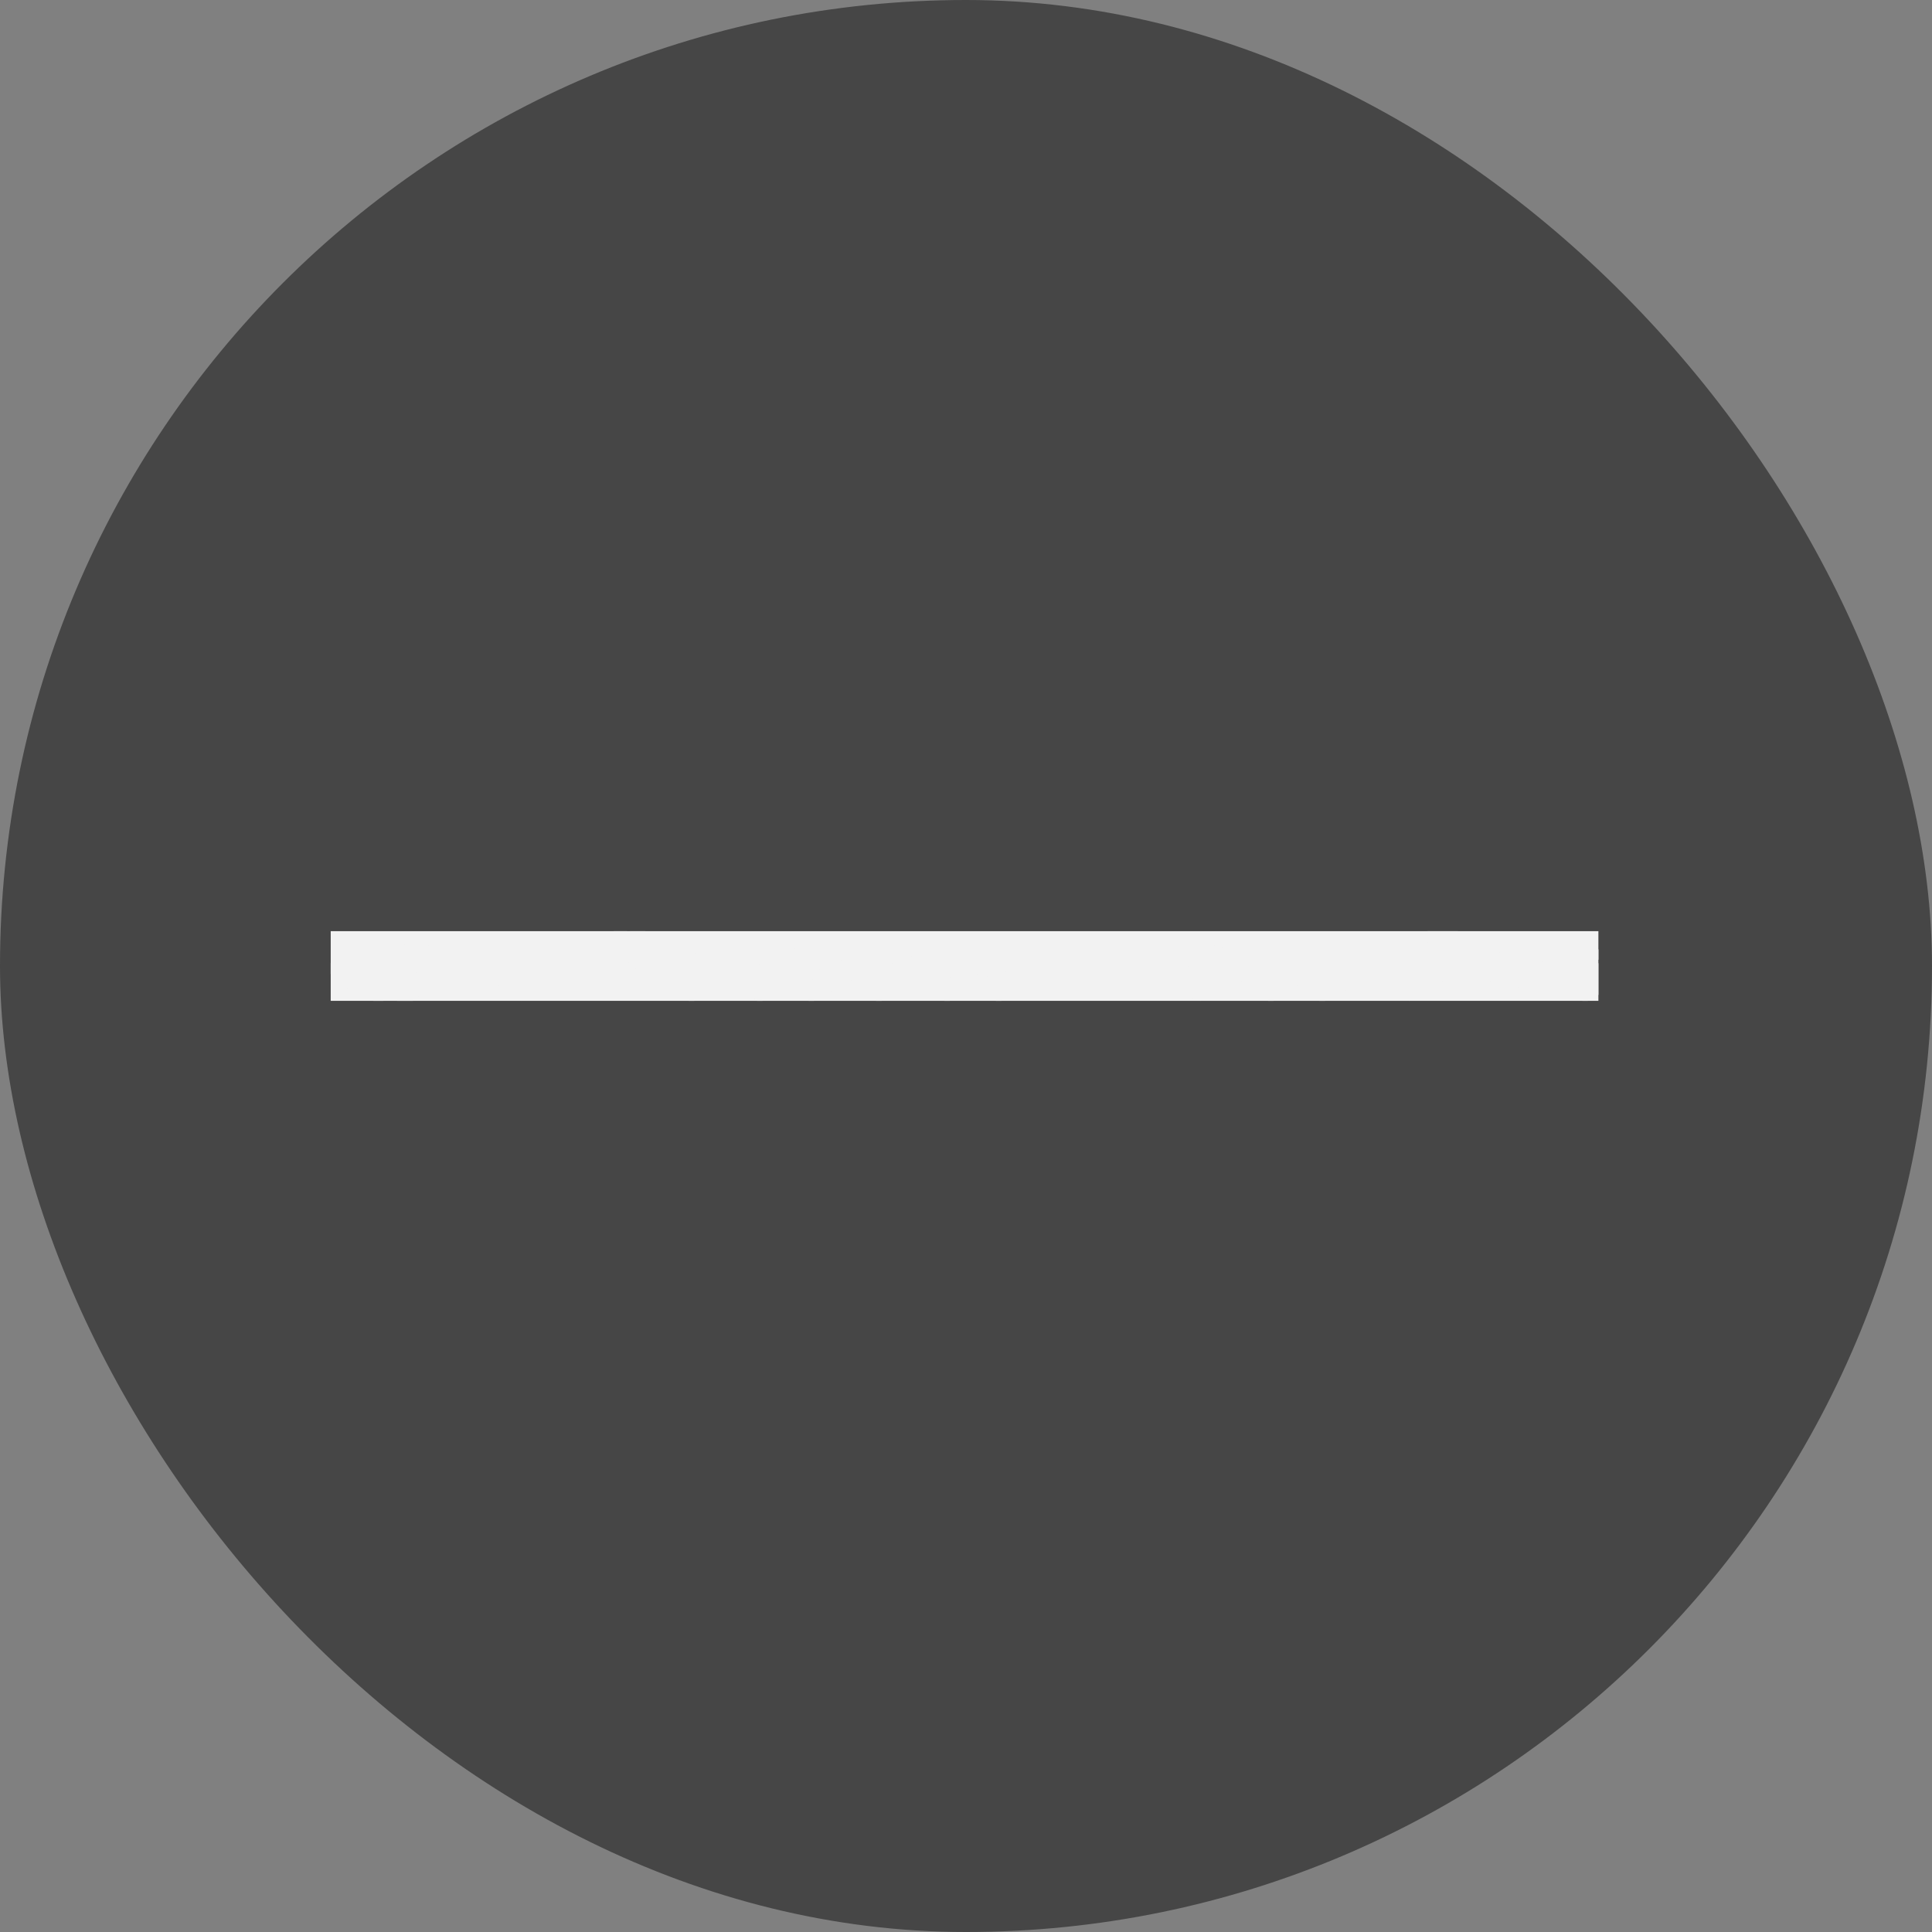 <?xml version="1.0" encoding="UTF-8"?> <svg xmlns="http://www.w3.org/2000/svg" width="666" height="666" viewBox="0 0 666 666" fill="none"><rect x="0" y="0" width="666" height="666" fill="#808080" stroke="none"/> <rect width="666" height="666" rx="333" fill="#464646"></rect> <g clip-path="url(#clip0_134_553)"> <rect width="437" height="24" transform="translate(114 321)" fill="#F2F2F2"></rect> <path d="M84 332.812C87.75 330.812 90.531 329.375 92.344 328.5C94.156 327.625 95.531 326.969 96.469 326.531C97.406 326.094 98.656 325.656 100.219 325.219C101.781 324.781 102.781 324.75 103.219 325.125C103.656 325.5 103.562 326.281 102.938 327.469C102.312 328.656 101.5 329.969 100.5 331.406C99.5 332.844 98.156 334.688 96.469 336.938C94.781 339.188 94.406 340.062 95.344 339.562C96.281 339.062 97.156 338.844 97.969 338.906C98.781 338.969 99.375 339.156 99.75 339.469C100.125 339.781 100.219 339.438 100.031 338.438C99.844 337.438 100.156 335.969 100.969 334.031C101.781 332.094 102.469 330.781 103.031 330.094C103.594 329.406 104.125 328.812 104.625 328.312C105.125 327.812 105.594 327.375 106.031 327C106.469 326.625 106.969 326.312 107.531 326.062C108.094 325.812 108.875 325.656 109.875 325.594C110.875 325.531 111.547 325.859 111.891 326.578C112.234 327.297 112.484 328.047 112.641 328.828C112.797 329.609 113.062 330.406 113.438 331.219C113.812 332.031 114.625 332.562 115.875 332.812V336.094C114 335.906 112.719 335.312 112.031 334.312C111.344 333.312 110.688 332.375 110.062 331.5C109.438 330.625 108.875 330.156 108.375 330.094C107.875 330.031 107.281 330.281 106.594 330.844C105.906 331.406 105.375 332.031 105 332.719C104.625 333.406 104.312 334.281 104.062 335.344C103.812 336.406 103.781 337.25 103.969 337.875C104.156 338.5 104.406 339.031 104.719 339.469C105.031 339.906 105.25 340.375 105.375 340.875C105.5 341.375 105.312 341.938 104.812 342.562C104.312 343.188 103.781 343.688 103.219 344.062C102.656 344.438 102.062 344.5 101.438 344.25C100.812 344 100.281 343.75 99.844 343.5C99.406 343.25 99 342.906 98.625 342.469C98.25 342.031 97.875 341.844 97.5 341.906C97.125 341.969 96.688 342 96.188 342C95.688 342 95.188 342.031 94.688 342.094C94.188 342.156 93.719 342.344 93.281 342.656C92.844 342.969 92.375 343.375 91.875 343.875C91.375 344.375 90.656 344.625 89.719 344.625C88.781 344.625 88.25 344.281 88.125 343.594C88 342.906 88.25 342.094 88.875 341.156C89.5 340.219 90.125 339.281 90.75 338.344C91.375 337.406 92 336.531 92.625 335.719C93.25 334.906 93.875 334.062 94.5 333.188C95.125 332.312 95.812 331.438 96.562 330.562C95.562 330.5 94.156 330.906 92.344 331.781C90.531 332.656 87.75 334.094 84 336.094V332.812ZM115.688 332.812C119.438 330.812 121.812 329.594 122.812 329.156C123.812 328.719 124.844 328.234 125.906 327.703C126.969 327.172 128.031 326.672 129.094 326.203C130.156 325.734 131.094 325.438 131.906 325.312C132.719 325.188 133.312 325.438 133.688 326.062C134.062 326.688 133.594 327.656 132.281 328.969C130.969 330.281 129.719 331.625 128.531 333C127.344 334.375 126.25 336.75 125.25 340.125C126.375 340.25 127.188 340.406 127.688 340.594C128.188 340.781 128.281 340.375 127.969 339.375C127.656 338.375 128.031 336.969 129.094 335.156C130.156 333.344 131.719 331.469 133.781 329.531C135.844 327.594 137.469 326.375 138.656 325.875C139.844 325.375 141.281 325.125 142.969 325.125C144.656 325.125 145.969 325.281 146.906 325.594C147.844 325.906 148.438 326.594 148.688 327.656C148.938 328.719 149.062 329.906 149.062 331.219C149.062 332.531 148.844 333.688 148.406 334.688C147.969 335.688 147.312 336.938 146.438 338.438C148.688 337.312 151.5 335.438 154.875 332.812V336.094C151.5 338.281 149.188 339.875 147.938 340.875C146.688 341.875 145.469 342.781 144.281 343.594C143.094 344.406 142.312 344.969 141.938 345.281C141.562 345.594 141.094 346.281 140.531 347.344C139.969 348.406 139.125 349.844 138 351.656C136.875 353.469 135.688 355.281 134.438 357.094C133.188 358.906 132.094 360.656 131.156 362.344C130.219 364.031 129.219 365.562 128.156 366.938C127.094 368.312 126.156 369.469 125.344 370.406C124.531 371.344 123.625 372.344 122.625 373.406C121.625 374.469 120.094 375.594 118.031 376.781C115.969 377.969 114.406 378.438 113.344 378.188C112.281 377.938 111.344 377.344 110.531 376.406C109.719 375.469 109.438 373.969 109.688 371.906C109.938 369.844 110.719 367.875 112.031 366C113.344 364.125 114.938 362.156 116.812 360.094C118.688 358.031 120.812 356.031 123.188 354.094C125.562 352.156 127.812 350.562 129.938 349.312C132.062 348.062 133.844 347 135.281 346.125C136.719 345.25 137.875 344.188 138.75 342.938C139.625 341.688 140.469 340.438 141.281 339.188C142.094 337.938 142.781 336.656 143.344 335.344C143.906 334.031 144.25 332.75 144.375 331.5C144.5 330.25 144.125 329.344 143.25 328.781C142.375 328.219 141.281 328.188 139.969 328.688C138.656 329.188 137.531 329.844 136.594 330.656C135.656 331.469 134.656 332.938 133.594 335.062C132.531 337.188 132.062 338.781 132.188 339.844C132.312 340.906 132.531 341.781 132.844 342.469C133.156 343.156 133.156 343.781 132.844 344.344C132.531 344.906 131.906 345.25 130.969 345.375C130.031 345.5 129.219 345.344 128.531 344.906C127.844 344.469 127.094 344.031 126.281 343.594C125.469 343.156 124.719 343.125 124.031 343.5C123.344 343.875 122.531 344.219 121.594 344.531C120.656 344.844 119.844 344.75 119.156 344.25C118.469 343.75 118.375 343.062 118.875 342.188C119.375 341.312 119.875 340.469 120.375 339.656C120.875 338.844 121.375 338.062 121.875 337.312C122.375 336.562 123.5 334.938 125.25 332.438C125.188 332.188 124.516 332.234 123.234 332.578C121.953 332.922 119.438 334.094 115.688 336.094V332.812ZM135.375 348.938C132.375 350.562 129.75 352.062 127.5 353.438C125.25 354.812 123.375 356.188 121.875 357.562C120.375 358.938 118.875 360.469 117.375 362.156C115.875 363.844 114.719 365.344 113.906 366.656C113.094 367.969 112.625 369.344 112.5 370.781C112.375 372.219 112.5 373.281 112.875 373.969C113.25 374.656 114 374.812 115.125 374.438C116.25 374.062 117.375 373.469 118.5 372.656C119.625 371.844 120.938 370.406 122.438 368.344C123.938 366.281 125.438 364.156 126.938 361.969C128.438 359.781 129.75 357.844 130.875 356.156C132 354.469 133.5 352.062 135.375 348.938ZM154.875 332.812L168.562 325.312C169.562 325.312 170.281 325.375 170.719 325.5C171.156 325.625 171.5 325.969 171.75 326.531C172 327.094 171.719 327.625 170.906 328.125C170.094 328.625 169.281 329.312 168.469 330.188C167.656 331.062 166.75 331.938 165.75 332.812C164.75 333.688 164.094 334.625 163.781 335.625C163.469 336.625 163.375 337.469 163.5 338.156C163.625 338.844 164 339.375 164.625 339.75C165.25 340.125 166 340.438 166.875 340.688C167.75 340.938 168.625 341 169.5 340.875C170.375 340.75 171.219 340.25 172.031 339.375C172.844 338.5 173.469 337.719 173.906 337.031C174.344 336.344 174.719 335.531 175.031 334.594C175.344 333.656 175.688 332.812 176.062 332.062C176.438 331.312 176.375 330.938 175.875 330.938C175.375 330.938 174.781 330.781 174.094 330.469C173.406 330.156 172.938 329.781 172.688 329.344C172.438 328.906 172.406 328.25 172.594 327.375C172.781 326.5 173.094 325.781 173.531 325.219C173.969 324.656 174.5 324.281 175.125 324.094C175.75 323.906 176.312 324 176.812 324.375C177.312 324.75 177.844 325.188 178.406 325.688C178.969 326.188 179.469 326.688 179.906 327.188C180.344 327.688 180.844 327.875 181.406 327.75C181.969 327.625 182.781 327.156 183.844 326.344C184.906 325.531 185.75 325.188 186.375 325.312C187 325.438 187.312 325.875 187.312 326.625C187.312 327.375 187 328.062 186.375 328.688C185.75 329.312 185.062 330.125 184.312 331.125C183.562 332.125 183.031 332.938 182.719 333.562C182.406 334.188 182.156 334.75 181.969 335.25C181.781 335.75 181.562 336.344 181.312 337.031C181.062 337.719 180.906 338.438 180.844 339.188C180.781 339.938 181.297 340.281 182.391 340.219C183.484 340.156 184.406 339.938 185.156 339.562C185.906 339.188 186.734 338.766 187.641 338.297C188.547 337.828 189.312 337.422 189.938 337.078C190.562 336.734 191.188 336.344 191.812 335.906C192.438 335.469 193.125 335.047 193.875 334.641C194.625 334.234 195.75 333.625 197.25 332.812V336.094C195.688 337.031 194.328 337.844 193.172 338.531C192.016 339.219 191.062 339.781 190.312 340.219C189.562 340.656 188.812 341.125 188.062 341.625C187.312 342.125 186.5 342.562 185.625 342.938C184.75 343.312 183.875 343.656 183 343.969C182.125 344.281 181.5 344.531 181.125 344.719C180.75 344.906 180.312 345 179.812 345C179.312 345 178.812 344.906 178.312 344.719C177.812 344.531 177.188 344.094 176.438 343.406C175.688 342.719 175.094 342.281 174.656 342.094C174.219 341.906 173.625 341.938 172.875 342.188C172.125 342.438 171.375 342.781 170.625 343.219C169.875 343.656 169.125 344.062 168.375 344.438C167.625 344.812 166.875 344.969 166.125 344.906C165.375 344.844 164.656 344.688 163.969 344.438C163.281 344.188 162.594 343.812 161.906 343.312C161.219 342.812 160.719 342.328 160.406 341.859C160.094 341.391 159.844 340.828 159.656 340.172C159.469 339.516 159.375 338.781 159.375 337.969C159.375 337.156 159.453 336.359 159.609 335.578C159.766 334.797 160.25 333.812 161.062 332.625L154.875 336.094V332.812ZM197.25 332.812C201.375 330.938 204.219 329.406 205.781 328.219C207.344 327.031 208.688 325.531 209.812 323.719C210.938 321.906 211.938 320.375 212.812 319.125C213.688 317.875 214.719 316.406 215.906 314.719C217.094 313.031 218.156 311.25 219.094 309.375C220.031 307.5 220.938 305.812 221.812 304.312C222.688 302.812 223.781 301.156 225.094 299.344C226.406 297.531 228 296.031 229.875 294.844C231.75 293.656 233.312 292.844 234.562 292.406C235.812 291.969 236.875 291.875 237.75 292.125C238.625 292.375 239.375 293.031 240 294.094C240.625 295.156 240.938 296.219 240.938 297.281C240.938 298.344 240.594 299.5 239.906 300.75C239.219 302 238.438 303.344 237.562 304.781C236.688 306.219 235.781 307.625 234.844 309C233.906 310.375 232.844 311.594 231.656 312.656C230.469 313.719 229.25 314.812 228 315.938C226.75 317.062 225.656 318.094 224.719 319.031C223.781 319.969 222.781 320.812 221.719 321.562C220.656 322.312 219.344 323.156 217.781 324.094C216.219 325.031 214.875 326.031 213.75 327.094C212.625 328.156 211.688 329.156 210.938 330.094C210.188 331.031 209.688 332.031 209.438 333.094C209.188 334.156 209.031 335.125 208.969 336C208.906 336.875 209.031 337.812 209.344 338.812C209.656 339.812 210.031 340.562 210.469 341.062C210.906 341.562 211.469 341.719 212.156 341.531C212.844 341.344 213.656 340.688 214.594 339.562C215.531 338.438 215.844 337.719 215.531 337.406C215.219 337.094 214.719 336.5 214.031 335.625C213.344 334.75 212.875 334.062 212.625 333.562C212.375 333.062 212.344 332.344 212.531 331.406C212.719 330.469 213.25 329.594 214.125 328.781C215 327.969 216.031 327.188 217.219 326.438C218.406 325.688 219.469 325.312 220.406 325.312C221.344 325.312 222.188 325.375 222.938 325.5C223.688 325.625 224.219 326.156 224.531 327.094C224.844 328.031 224.906 329.062 224.719 330.188C224.531 331.312 224.25 332.312 223.875 333.188C223.5 334.062 223.094 334.844 222.656 335.531C222.219 336.219 222.5 336.484 223.5 336.328C224.5 336.172 225.641 335.875 226.922 335.438C228.203 335 229.812 334.125 231.75 332.812V336.094C229.25 337.531 227.344 338.5 226.031 339C224.719 339.5 223.438 339.844 222.188 340.031C220.938 340.219 220.188 340.219 219.938 340.031C219.688 339.844 219.219 340.188 218.531 341.062C217.844 341.938 217.094 342.688 216.281 343.312C215.469 343.938 214.719 344.344 214.031 344.531C213.344 344.719 212.438 344.844 211.312 344.906C210.188 344.969 209.156 344.938 208.219 344.812C207.281 344.688 206.438 344.344 205.688 343.781C204.938 343.219 204.375 342.562 204 341.812C203.625 341.062 203.406 340.344 203.344 339.656C203.281 338.969 203.312 338.125 203.438 337.125C203.562 336.125 203.781 335.438 204.094 335.062C204.406 334.688 204.594 334.25 204.656 333.75C204.719 333.25 204.469 333.156 203.906 333.469C203.344 333.781 202.844 334 202.406 334.125C201.969 334.25 200.25 334.906 197.25 336.094V332.812ZM224.438 308.438C222.562 311.438 221.25 313.625 220.5 315C219.75 316.375 218.062 318.688 215.438 321.938C218.312 320.438 220.312 319.188 221.438 318.188C222.562 317.188 223.688 316.25 224.812 315.375C225.938 314.5 226.969 313.594 227.906 312.656C228.844 311.719 229.844 310.719 230.906 309.656C231.969 308.594 232.938 307.531 233.812 306.469C234.688 305.406 235.406 304.406 235.969 303.469C236.531 302.531 237.062 301.406 237.562 300.094C238.062 298.781 238.25 297.812 238.125 297.188C238 296.562 237.562 296.125 236.812 295.875C236.062 295.625 235.125 295.719 234 296.156C232.875 296.594 231.875 297.312 231 298.312C230.125 299.312 229.406 300.25 228.844 301.125C228.281 302 227.656 303.062 226.969 304.312C226.281 305.562 225.438 306.938 224.438 308.438ZM218.625 334.688C219.625 333.438 220.281 332.438 220.594 331.688C220.906 330.938 221 330.219 220.875 329.531C220.75 328.844 220.375 328.562 219.75 328.688C219.125 328.812 218.531 329.094 217.969 329.531C217.406 329.969 217 330.562 216.75 331.312C216.5 332.062 216.562 332.688 216.938 333.188C217.312 333.688 217.875 334.188 218.625 334.688ZM231.656 332.812C235.406 330.812 238.125 329.406 239.812 328.594C241.5 327.781 243.031 327.156 244.406 326.719C245.781 326.281 246.906 326.031 247.781 325.969C248.656 325.906 249.438 326.125 250.125 326.625C250.812 327.125 250.844 327.812 250.219 328.688C249.594 329.562 248.812 330.719 247.875 332.156C246.938 333.594 246.094 334.906 245.344 336.094C244.594 337.281 244.219 338.188 244.219 338.812C246.781 337.625 250.469 335.625 255.281 332.812V336.094C250.469 338.906 246.891 340.969 244.547 342.281C242.203 343.594 240.625 344.438 239.812 344.812C239 345.188 238.281 345.281 237.656 345.094C237.031 344.906 236.656 344.5 236.531 343.875C236.406 343.25 236.438 342.5 236.625 341.625C236.812 340.75 239.031 337.375 243.281 331.5C243.281 331.125 243.125 330.891 242.812 330.797C242.5 330.703 241.5 331.062 239.812 331.875C238.125 332.688 235.406 334.094 231.656 336.094V332.812ZM252.094 314.25C252.844 313.125 253.719 312.438 254.719 312.188C255.719 311.938 256.406 312.031 256.781 312.469C257.156 312.906 257.281 313.656 257.156 314.719C257.031 315.781 256.688 316.531 256.125 316.969C255.562 317.406 254.719 317.688 253.594 317.812C252.469 317.938 251.688 317.844 251.25 317.531C250.812 317.219 250.75 316.75 251.062 316.125C251.375 315.5 251.719 314.875 252.094 314.25ZM255.188 332.812C258.938 330.812 261.656 329.406 263.344 328.594C265.031 327.781 266.562 327.156 267.938 326.719C269.312 326.281 270.469 326.031 271.406 325.969C272.344 325.906 273.125 326.125 273.75 326.625C274.375 327.125 274.375 327.812 273.75 328.688C273.125 329.562 272.344 330.719 271.406 332.156C270.469 333.594 269.625 334.906 268.875 336.094C268.125 337.281 267.75 338.188 267.75 338.812C270.938 336.688 274.375 334.266 278.062 331.547C281.75 328.828 284.281 327.234 285.656 326.766C287.031 326.297 288.188 326.031 289.125 325.969C290.062 325.906 290.844 326.125 291.469 326.625C292.094 327.125 292.094 327.812 291.469 328.688C290.844 329.562 290.062 330.719 289.125 332.156C288.188 333.594 287.344 334.906 286.594 336.094C285.844 337.281 285.469 338.188 285.469 338.812C288.656 337.625 292.25 335.625 296.25 332.812V336.094C292.25 338.906 288.922 340.969 286.266 342.281C283.609 343.594 281.891 344.438 281.109 344.812C280.328 345.188 279.609 345.281 278.953 345.094C278.297 344.906 277.906 344.5 277.781 343.875C277.656 343.25 277.688 342.5 277.875 341.625C278.062 340.75 280.281 337.375 284.531 331.5C284.531 331.125 284.391 330.891 284.109 330.797C283.828 330.703 281.828 332.031 278.109 334.781C274.391 337.531 271.203 339.797 268.547 341.578C265.891 343.359 264.156 344.438 263.344 344.812C262.531 345.188 261.812 345.281 261.188 345.094C260.562 344.906 260.188 344.5 260.062 343.875C259.938 343.25 259.969 342.5 260.156 341.625C260.344 340.75 262.562 337.375 266.812 331.5C266.812 331.125 266.656 330.891 266.344 330.797C266.031 330.703 265.031 331.062 263.344 331.875C261.656 332.688 258.938 334.094 255.188 336.094V332.812ZM296.25 332.812C300 330.812 302.719 329.406 304.406 328.594C306.094 327.781 307.625 327.156 309 326.719C310.375 326.281 311.5 326.031 312.375 325.969C313.25 325.906 314.031 326.125 314.719 326.625C315.406 327.125 315.438 327.812 314.812 328.688C314.188 329.562 313.406 330.719 312.469 332.156C311.531 333.594 310.688 334.906 309.938 336.094C309.188 337.281 308.812 338.188 308.812 338.812C311.375 337.625 315.062 335.625 319.875 332.812V336.094C315.062 338.906 311.484 340.969 309.141 342.281C306.797 343.594 305.219 344.438 304.406 344.812C303.594 345.188 302.875 345.281 302.25 345.094C301.625 344.906 301.25 344.5 301.125 343.875C301 343.25 301.031 342.5 301.219 341.625C301.406 340.75 303.625 337.375 307.875 331.5C307.875 331.125 307.719 330.891 307.406 330.797C307.094 330.703 306.094 331.062 304.406 331.875C302.719 332.688 300 334.094 296.25 336.094V332.812ZM316.688 314.25C317.438 313.125 318.312 312.438 319.312 312.188C320.312 311.938 321 312.031 321.375 312.469C321.75 312.906 321.875 313.656 321.75 314.719C321.625 315.781 321.281 316.531 320.719 316.969C320.156 317.406 319.312 317.688 318.188 317.812C317.062 317.938 316.281 317.844 315.844 317.531C315.406 317.219 315.344 316.75 315.656 316.125C315.969 315.5 316.312 314.875 316.688 314.25ZM319.781 332.812C323.531 330.812 326.25 329.406 327.938 328.594C329.625 327.781 331.156 327.156 332.531 326.719C333.906 326.281 335.062 326.031 336 325.969C336.938 325.906 337.719 326.125 338.344 326.625C338.969 327.125 338.969 327.812 338.344 328.688C337.719 329.562 336.938 330.719 336 332.156C335.062 333.594 334.219 334.906 333.469 336.094C332.719 337.281 332.344 338.188 332.344 338.812C335.531 336.688 338.969 334.266 342.656 331.547C346.344 328.828 348.875 327.234 350.25 326.766C351.625 326.297 352.781 326.031 353.719 325.969C354.656 325.906 355.438 326.125 356.062 326.625C356.688 327.125 356.688 327.812 356.062 328.688C355.438 329.562 354.656 330.719 353.719 332.156C352.781 333.594 351.938 334.906 351.188 336.094C350.438 337.281 350.062 338.188 350.062 338.812C353.25 337.625 356.844 335.625 360.844 332.812V336.094C356.844 338.906 353.516 340.969 350.859 342.281C348.203 343.594 346.484 344.438 345.703 344.812C344.922 345.188 344.203 345.281 343.547 345.094C342.891 344.906 342.5 344.5 342.375 343.875C342.25 343.25 342.281 342.5 342.469 341.625C342.656 340.75 344.875 337.375 349.125 331.5C349.125 331.125 348.984 330.891 348.703 330.797C348.422 330.703 346.422 332.031 342.703 334.781C338.984 337.531 335.797 339.797 333.141 341.578C330.484 343.359 328.75 344.438 327.938 344.812C327.125 345.188 326.406 345.281 325.781 345.094C325.156 344.906 324.781 344.5 324.656 343.875C324.531 343.25 324.562 342.5 324.75 341.625C324.938 340.75 327.156 337.375 331.406 331.5C331.406 331.125 331.25 330.891 330.938 330.797C330.625 330.703 329.625 331.062 327.938 331.875C326.25 332.688 323.531 334.094 319.781 336.094V332.812ZM388.969 332.812L402.656 325.312C403.656 325.312 404.375 325.375 404.812 325.5C405.25 325.625 405.594 325.969 405.844 326.531C406.094 327.094 405.812 327.625 405 328.125C404.188 328.625 403.375 329.312 402.562 330.188C401.75 331.062 400.844 331.938 399.844 332.812C398.844 333.688 398.188 334.625 397.875 335.625C397.562 336.625 397.469 337.469 397.594 338.156C397.719 338.844 398.094 339.375 398.719 339.75C399.344 340.125 400.094 340.438 400.969 340.688C401.844 340.938 402.719 341 403.594 340.875C404.469 340.75 405.312 340.25 406.125 339.375C406.938 338.5 407.562 337.719 408 337.031C408.438 336.344 408.812 335.531 409.125 334.594C409.438 333.656 409.781 332.812 410.156 332.062C410.531 331.312 410.469 330.938 409.969 330.938C409.469 330.938 408.875 330.781 408.188 330.469C407.5 330.156 407.031 329.781 406.781 329.344C406.531 328.906 406.5 328.25 406.688 327.375C406.875 326.5 407.188 325.781 407.625 325.219C408.062 324.656 408.594 324.281 409.219 324.094C409.844 323.906 410.406 324 410.906 324.375C411.406 324.75 411.938 325.188 412.5 325.688C413.062 326.188 413.562 326.688 414 327.188C414.438 327.688 414.938 327.875 415.5 327.75C416.062 327.625 416.875 327.156 417.938 326.344C419 325.531 419.844 325.188 420.469 325.312C421.094 325.438 421.406 325.875 421.406 326.625C421.406 327.375 421.094 328.062 420.469 328.688C419.844 329.312 419.156 330.125 418.406 331.125C417.656 332.125 417.125 332.938 416.812 333.562C416.5 334.188 416.25 334.75 416.062 335.25C415.875 335.75 415.656 336.344 415.406 337.031C415.156 337.719 415 338.438 414.938 339.188C414.875 339.938 415.391 340.281 416.484 340.219C417.578 340.156 418.5 339.938 419.25 339.562C420 339.188 420.828 338.766 421.734 338.297C422.641 337.828 423.406 337.422 424.031 337.078C424.656 336.734 425.281 336.344 425.906 335.906C426.531 335.469 427.219 335.047 427.969 334.641C428.719 334.234 429.844 333.625 431.344 332.812V336.094C429.781 337.031 428.422 337.844 427.266 338.531C426.109 339.219 425.156 339.781 424.406 340.219C423.656 340.656 422.906 341.125 422.156 341.625C421.406 342.125 420.594 342.562 419.719 342.938C418.844 343.312 417.969 343.656 417.094 343.969C416.219 344.281 415.594 344.531 415.219 344.719C414.844 344.906 414.406 345 413.906 345C413.406 345 412.906 344.906 412.406 344.719C411.906 344.531 411.281 344.094 410.531 343.406C409.781 342.719 409.188 342.281 408.75 342.094C408.312 341.906 407.719 341.938 406.969 342.188C406.219 342.438 405.469 342.781 404.719 343.219C403.969 343.656 403.219 344.062 402.469 344.438C401.719 344.812 400.969 344.969 400.219 344.906C399.469 344.844 398.75 344.688 398.062 344.438C397.375 344.188 396.688 343.812 396 343.312C395.312 342.812 394.812 342.328 394.5 341.859C394.188 341.391 393.938 340.828 393.75 340.172C393.562 339.516 393.469 338.781 393.469 337.969C393.469 337.156 393.547 336.359 393.703 335.578C393.859 334.797 394.344 333.812 395.156 332.625L388.969 336.094V332.812ZM431.344 332.812C435.094 330.812 437.812 329.406 439.5 328.594C441.188 327.781 442.719 327.156 444.094 326.719C445.469 326.281 446.625 326.031 447.562 325.969C448.5 325.906 449.281 326.125 449.906 326.625C450.531 327.125 450.531 327.812 449.906 328.688C449.281 329.562 448.5 330.719 447.562 332.156C446.625 333.594 445.781 334.906 445.031 336.094C444.281 337.281 443.906 338.188 443.906 338.812C447.094 336.688 450.531 334.266 454.219 331.547C457.906 328.828 460.438 327.234 461.812 326.766C463.188 326.297 464.344 326.031 465.281 325.969C466.219 325.906 467 326.125 467.625 326.625C468.25 327.125 468.25 327.812 467.625 328.688C467 329.562 466.219 330.719 465.281 332.156C464.344 333.594 463.5 334.906 462.75 336.094C462 337.281 461.625 338.188 461.625 338.812C464.812 337.625 468.406 335.625 472.406 332.812V336.094C468.406 338.906 465.078 340.969 462.422 342.281C459.766 343.594 458.047 344.438 457.266 344.812C456.484 345.188 455.766 345.281 455.109 345.094C454.453 344.906 454.062 344.5 453.938 343.875C453.812 343.25 453.844 342.5 454.031 341.625C454.219 340.75 456.438 337.375 460.688 331.5C460.688 331.125 460.547 330.891 460.266 330.797C459.984 330.703 457.984 332.031 454.266 334.781C450.547 337.531 447.359 339.797 444.703 341.578C442.047 343.359 440.312 344.438 439.5 344.812C438.688 345.188 437.969 345.281 437.344 345.094C436.719 344.906 436.344 344.5 436.219 343.875C436.094 343.25 436.125 342.5 436.312 341.625C436.5 340.75 438.719 337.375 442.969 331.5C442.969 331.125 442.812 330.891 442.5 330.797C442.188 330.703 441.188 331.062 439.5 331.875C437.812 332.688 435.094 334.094 431.344 336.094V332.812ZM472.406 332.812C476.156 330.812 479.016 329.281 480.984 328.219C482.953 327.156 484.953 325.969 486.984 324.656C489.016 323.344 490.5 322.312 491.438 321.562C492.375 320.812 493.625 319.719 495.188 318.281C496.75 316.844 498.125 315.438 499.312 314.062C500.5 312.688 501.875 311.188 503.438 309.562C505 307.938 506.438 306.219 507.75 304.406C509.062 302.594 510.219 300.969 511.219 299.531C512.219 298.094 513.094 296.656 513.844 295.219C514.594 293.781 515.344 293 516.094 292.875C516.844 292.75 517.406 292.969 517.781 293.531C518.156 294.094 517.75 295.375 516.562 297.375C515.375 299.375 514.156 301.438 512.906 303.562C511.656 305.688 510.312 307.875 508.875 310.125C507.438 312.375 505.969 314.875 504.469 317.625C502.969 320.375 501.594 322.656 500.344 324.469C499.094 326.281 498 327.906 497.062 329.344C496.125 330.781 495.406 332.062 494.906 333.188C494.406 334.312 494.281 335.312 494.531 336.188C494.781 337.062 495.312 337.656 496.125 337.969C496.938 338.281 497.797 338.422 498.703 338.391C499.609 338.359 500.578 338.125 501.609 337.688C502.641 337.25 505.156 335.625 509.156 332.812V336.094C505.156 338.906 502.531 340.516 501.281 340.922C500.031 341.328 498.875 341.578 497.812 341.672C496.75 341.766 495.562 341.719 494.25 341.531C492.938 341.344 492.031 341.031 491.531 340.594C491.031 340.156 490.438 340.469 489.75 341.531C489.062 342.594 488.469 343.438 487.969 344.062C487.469 344.688 486.781 345 485.906 345C485.031 345 484.312 344.875 483.75 344.625C483.188 344.375 483.031 343.688 483.281 342.562C483.531 341.438 484.125 340.375 485.062 339.375C486 338.375 486.531 337.688 486.656 337.312C486.781 336.938 486.562 336.5 486 336C485.438 335.5 485.094 334.938 484.969 334.312C484.844 333.688 484.938 333.062 485.25 332.438C485.562 331.812 486.062 331.281 486.75 330.844C487.438 330.406 488.094 330.25 488.719 330.375C489.344 330.5 489.844 330.906 490.219 331.594C490.594 332.281 490.938 332.25 491.25 331.5C491.562 330.75 491.906 330.031 492.281 329.344C492.656 328.656 493.188 327.875 493.875 327C494.562 326.125 495.781 324.25 497.531 321.375C497.094 321.5 496.141 322.109 494.672 323.203C493.203 324.297 491.609 325.375 489.891 326.438C488.172 327.5 486.641 328.406 485.297 329.156C483.953 329.906 482.406 330.75 480.656 331.688C478.906 332.625 476.156 334.094 472.406 336.094V332.812ZM509.156 332.812C512.906 330.812 515.266 329.469 516.234 328.781C517.203 328.094 518.203 327.312 519.234 326.438C520.266 325.562 521.094 325.219 521.719 325.406C522.344 325.594 522.594 326.188 522.469 327.188C522.344 328.188 522.031 328.938 521.531 329.438C521.031 329.938 520.5 330.75 519.938 331.875C519.375 333 518.812 334.156 518.25 335.344C517.688 336.531 517.594 337.719 517.969 338.906C518.344 340.094 519.031 340.875 520.031 341.25C521.031 341.625 522.078 341.406 523.172 340.594C524.266 339.781 525.25 338.438 526.125 336.562C525.188 335.562 524.5 334.688 524.062 333.938C523.625 333.188 523.219 332.406 522.844 331.594C522.469 330.781 522.281 329.969 522.281 329.156C522.281 328.344 522.531 327.531 523.031 326.719C523.531 325.906 524 325.375 524.438 325.125C524.875 324.875 525.469 324.656 526.219 324.469C526.969 324.281 527.781 324.25 528.656 324.375C529.531 324.5 530.281 324.812 530.906 325.312C531.531 325.812 532 326.469 532.312 327.281C532.625 328.094 532.703 328.875 532.547 329.625C532.391 330.375 532.078 331.109 531.609 331.828C531.141 332.547 530.5 333.594 529.688 334.969C531.125 335.781 532.094 336.234 532.594 336.328C533.094 336.422 533.875 336.297 534.938 335.953C536 335.609 537.594 334.562 539.719 332.812V336.094C537.594 337.844 535.953 338.844 534.797 339.094C533.641 339.344 532.609 339.422 531.703 339.328C530.797 339.234 529.656 338.75 528.281 337.875C527.281 339.75 526.469 341.125 525.844 342C525.219 342.875 524.594 343.5 523.969 343.875C523.344 344.25 522.562 344.562 521.625 344.812C520.688 345.062 519.656 344.938 518.531 344.438C517.406 343.938 516.406 343.312 515.531 342.562C514.656 341.812 514.094 340.844 513.844 339.656C513.594 338.469 513.594 337.375 513.844 336.375C514.094 335.375 514.969 333.875 516.469 331.875C515.344 332.688 512.906 334.094 509.156 336.094V332.812ZM527.719 333.375C528.406 332.312 528.859 331.578 529.078 331.172C529.297 330.766 529.469 330.188 529.594 329.438C529.719 328.688 529.594 328.094 529.219 327.656C528.844 327.219 528.344 327.062 527.719 327.188C527.094 327.312 526.656 327.719 526.406 328.406C526.156 329.094 526.047 329.766 526.078 330.422C526.109 331.078 526.656 332.062 527.719 333.375ZM539.719 332.812C543.469 330.812 546.188 329.406 547.875 328.594C549.562 327.781 551.094 327.156 552.469 326.719C553.844 326.281 555 326.031 555.938 325.969C556.875 325.906 557.656 326.125 558.281 326.625C558.906 327.125 558.906 327.812 558.281 328.688C557.656 329.562 556.875 330.719 555.938 332.156C555 333.594 554.156 334.906 553.406 336.094C552.656 337.281 552.281 338.188 552.281 338.812C555.469 336.688 558.906 334.266 562.594 331.547C566.281 328.828 568.812 327.234 570.188 326.766C571.562 326.297 572.719 326.031 573.656 325.969C574.594 325.906 575.375 326.125 576 326.625C576.625 327.125 576.625 327.812 576 328.688C575.375 329.562 574.594 330.719 573.656 332.156C572.719 333.594 571.875 334.906 571.125 336.094C570.375 337.281 570 338.188 570 338.812C573.188 337.625 576.781 335.625 580.781 332.812V336.094C576.781 338.906 573.453 340.969 570.797 342.281C568.141 343.594 566.422 344.438 565.641 344.812C564.859 345.188 564.141 345.281 563.484 345.094C562.828 344.906 562.438 344.5 562.312 343.875C562.188 343.25 562.219 342.5 562.406 341.625C562.594 340.75 564.812 337.375 569.062 331.5C569.062 331.125 568.922 330.891 568.641 330.797C568.359 330.703 566.359 332.031 562.641 334.781C558.922 337.531 555.734 339.797 553.078 341.578C550.422 343.359 548.688 344.438 547.875 344.812C547.062 345.188 546.344 345.281 545.719 345.094C545.094 344.906 544.719 344.5 544.594 343.875C544.469 343.25 544.5 342.5 544.688 341.625C544.875 340.75 547.094 337.375 551.344 331.5C551.344 331.125 551.188 330.891 550.875 330.797C550.562 330.703 549.562 331.062 547.875 331.875C546.188 332.688 543.469 334.094 539.719 336.094V332.812Z" fill="#F2F2F2"></path> </g> <defs> <clipPath id="clip0_134_553"> <rect width="437" height="24" fill="white" transform="translate(114 321)"></rect> </clipPath> </defs> </svg> 